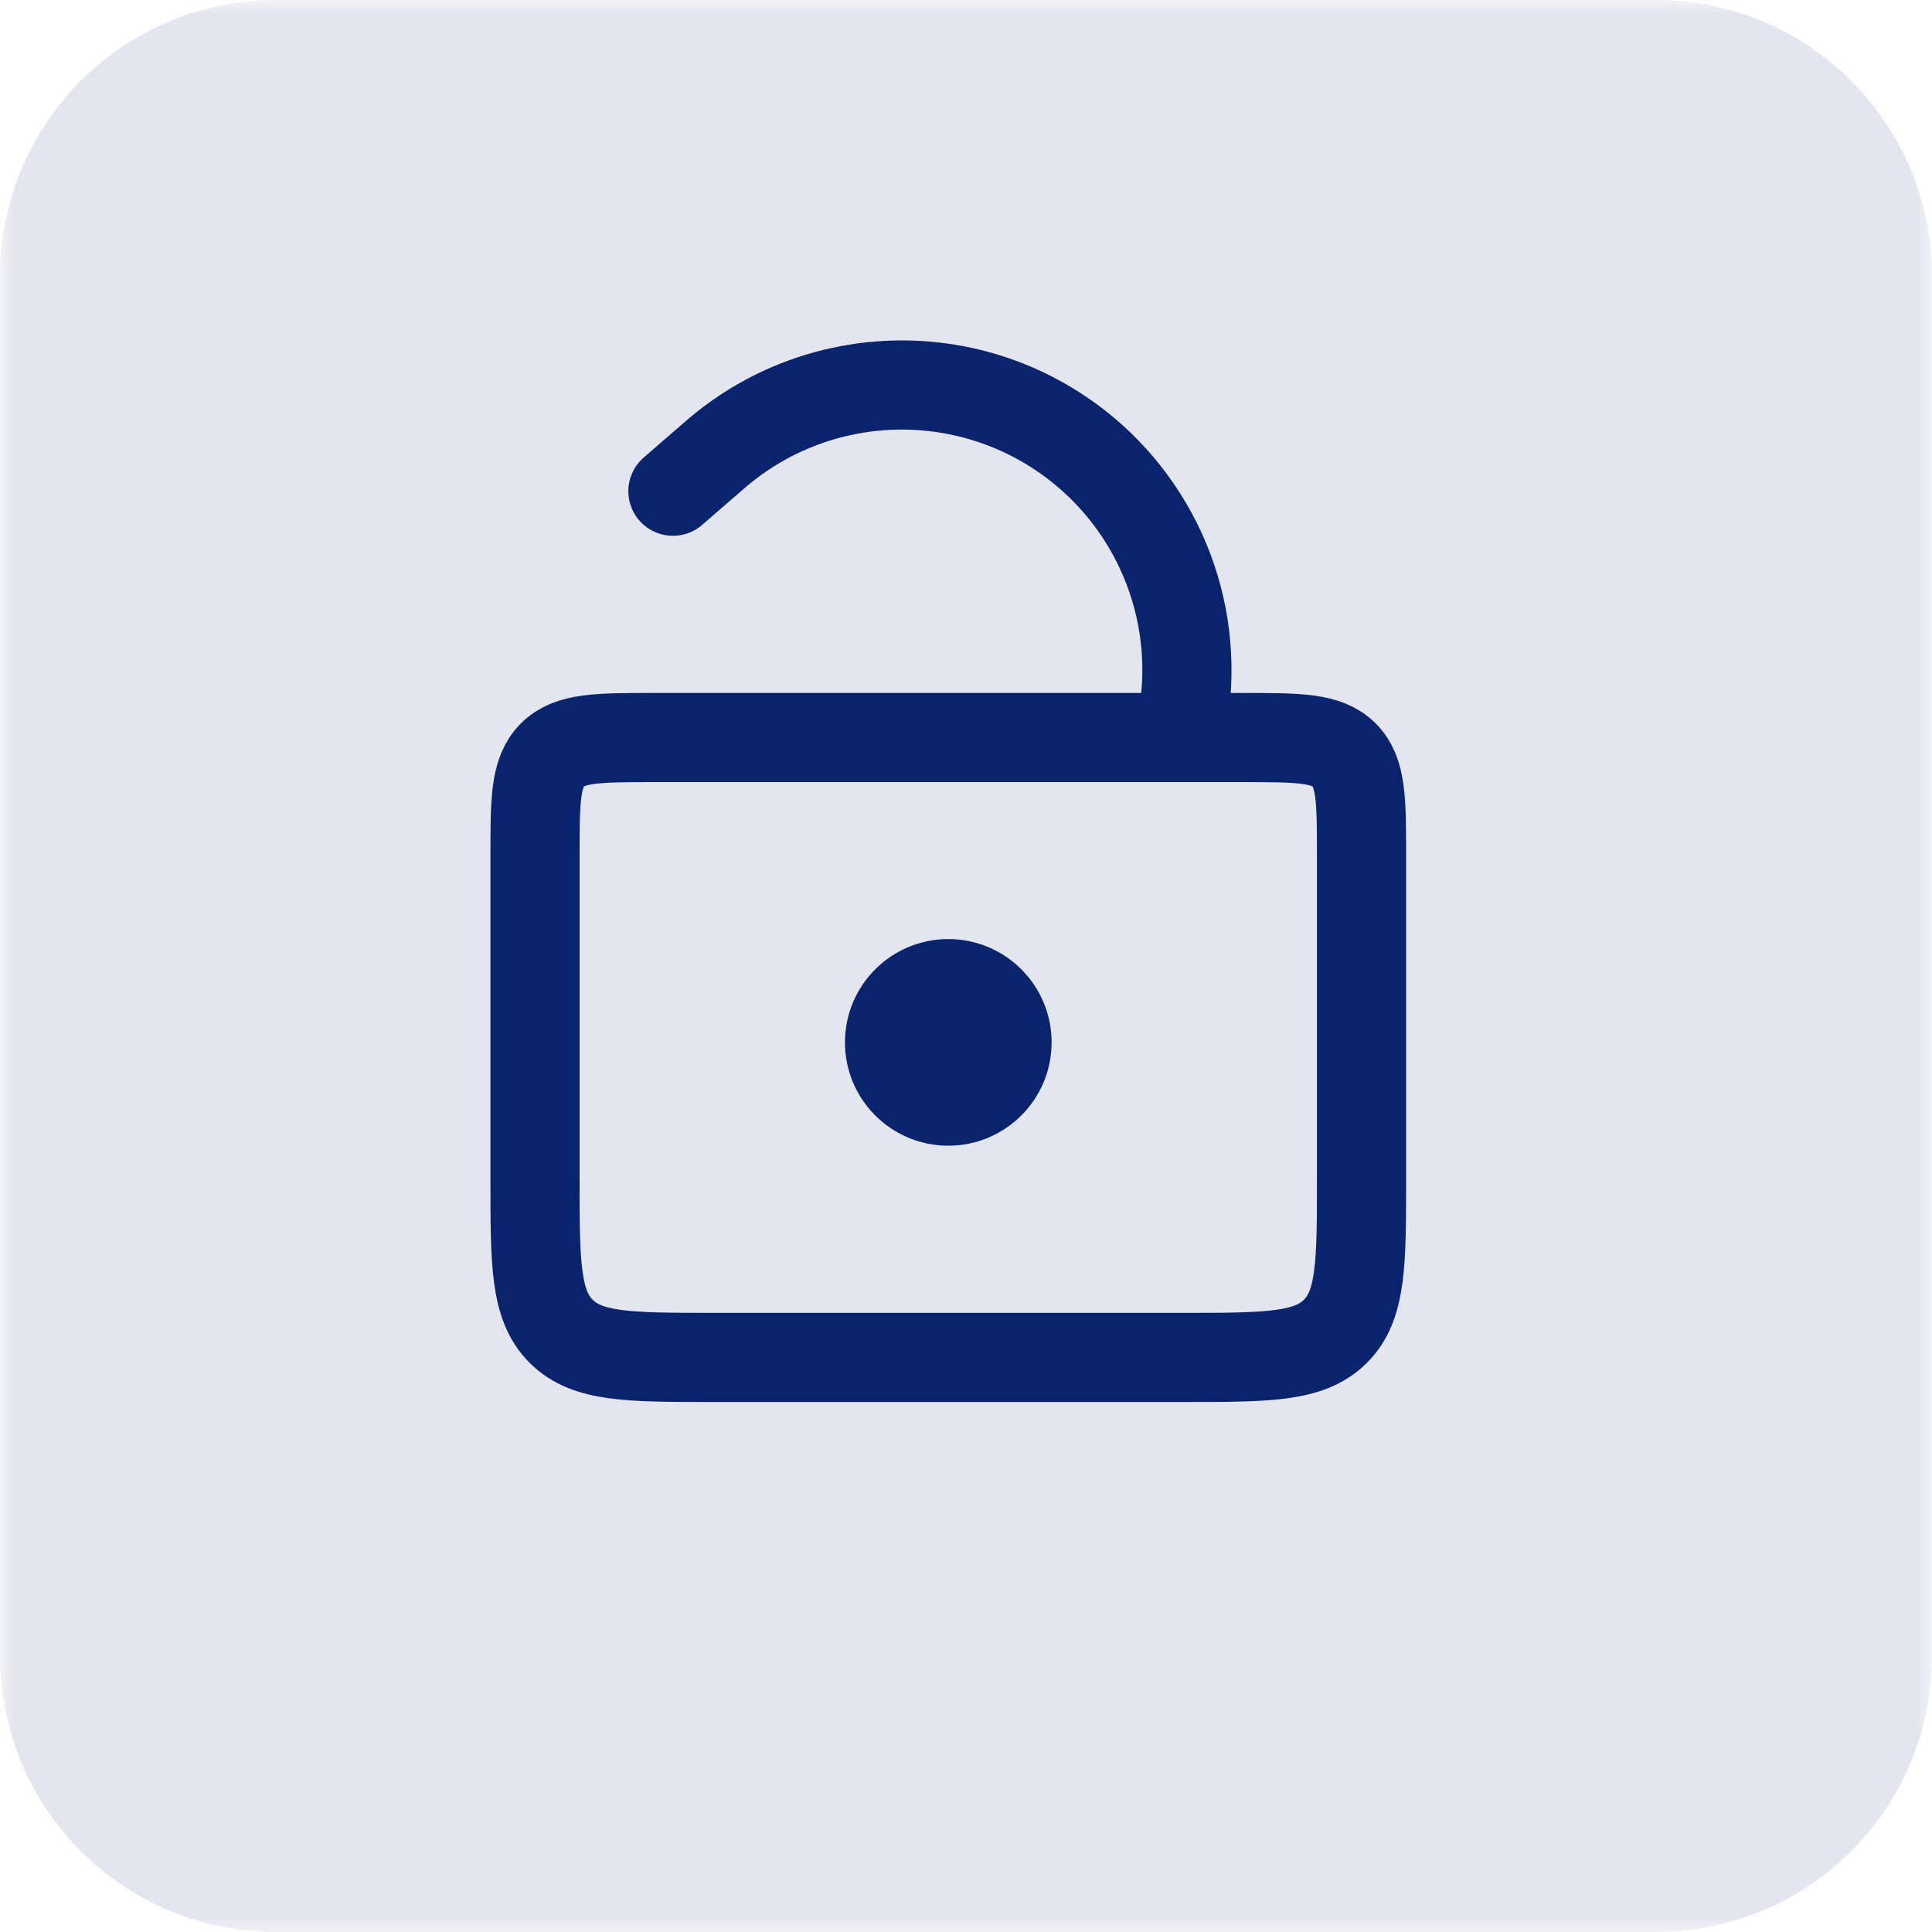 <?xml version="1.0" encoding="UTF-8"?>
<svg xmlns="http://www.w3.org/2000/svg" width="65" height="65" viewBox="0 0 65 65" fill="none">
  <g clip-path="url(#clip0_621_94)">
    <mask id="mask0_621_94" style="mask-type:luminance" maskUnits="userSpaceOnUse" x="0" y="0" width="65" height="65">
      <path d="M65 0H0V65H65V0Z" fill="white"></path>
    </mask>
    <g mask="url(#mask0_621_94)">
      <path d="M55.714 0H9.286C4.157 0 0 4.157 0 9.286V55.714C0 60.843 4.157 65 9.286 65H55.714C60.843 65 65 60.843 65 55.714V9.286C65 4.157 60.843 0 55.714 0Z" fill="#0A236D" fill-opacity="0.11"></path>
    </g>
    <path d="M18 28.814C18 26.928 18 25.985 18.586 25.399C19.172 24.814 20.114 24.814 22 24.814H41.807C43.693 24.814 44.636 24.814 45.222 25.399C45.807 25.985 45.807 26.928 45.807 28.814V39.669C45.807 42.498 45.807 43.912 44.929 44.79C44.05 45.669 42.636 45.669 39.807 45.669H24C21.172 45.669 19.757 45.669 18.879 44.79C18 43.912 18 42.498 18 39.669V28.814Z" stroke="#0A236D" stroke-width="3"></path>
    <path d="M39.725 24.813L39.859 23.734C40.309 20.134 38.689 16.588 35.673 14.571V14.571C32.082 12.17 27.328 12.466 24.062 15.294L22.64 16.526" stroke="#0A236D" stroke-width="3" stroke-linecap="round"></path>
    <circle cx="31.904" cy="35.07" r="3.476" fill="#0A236D"></circle>
  </g>
  <defs>
    <clipPath id="clip0_621_94">
      <rect width="65" height="65" fill="white"></rect>
    </clipPath>
  </defs>
</svg>
